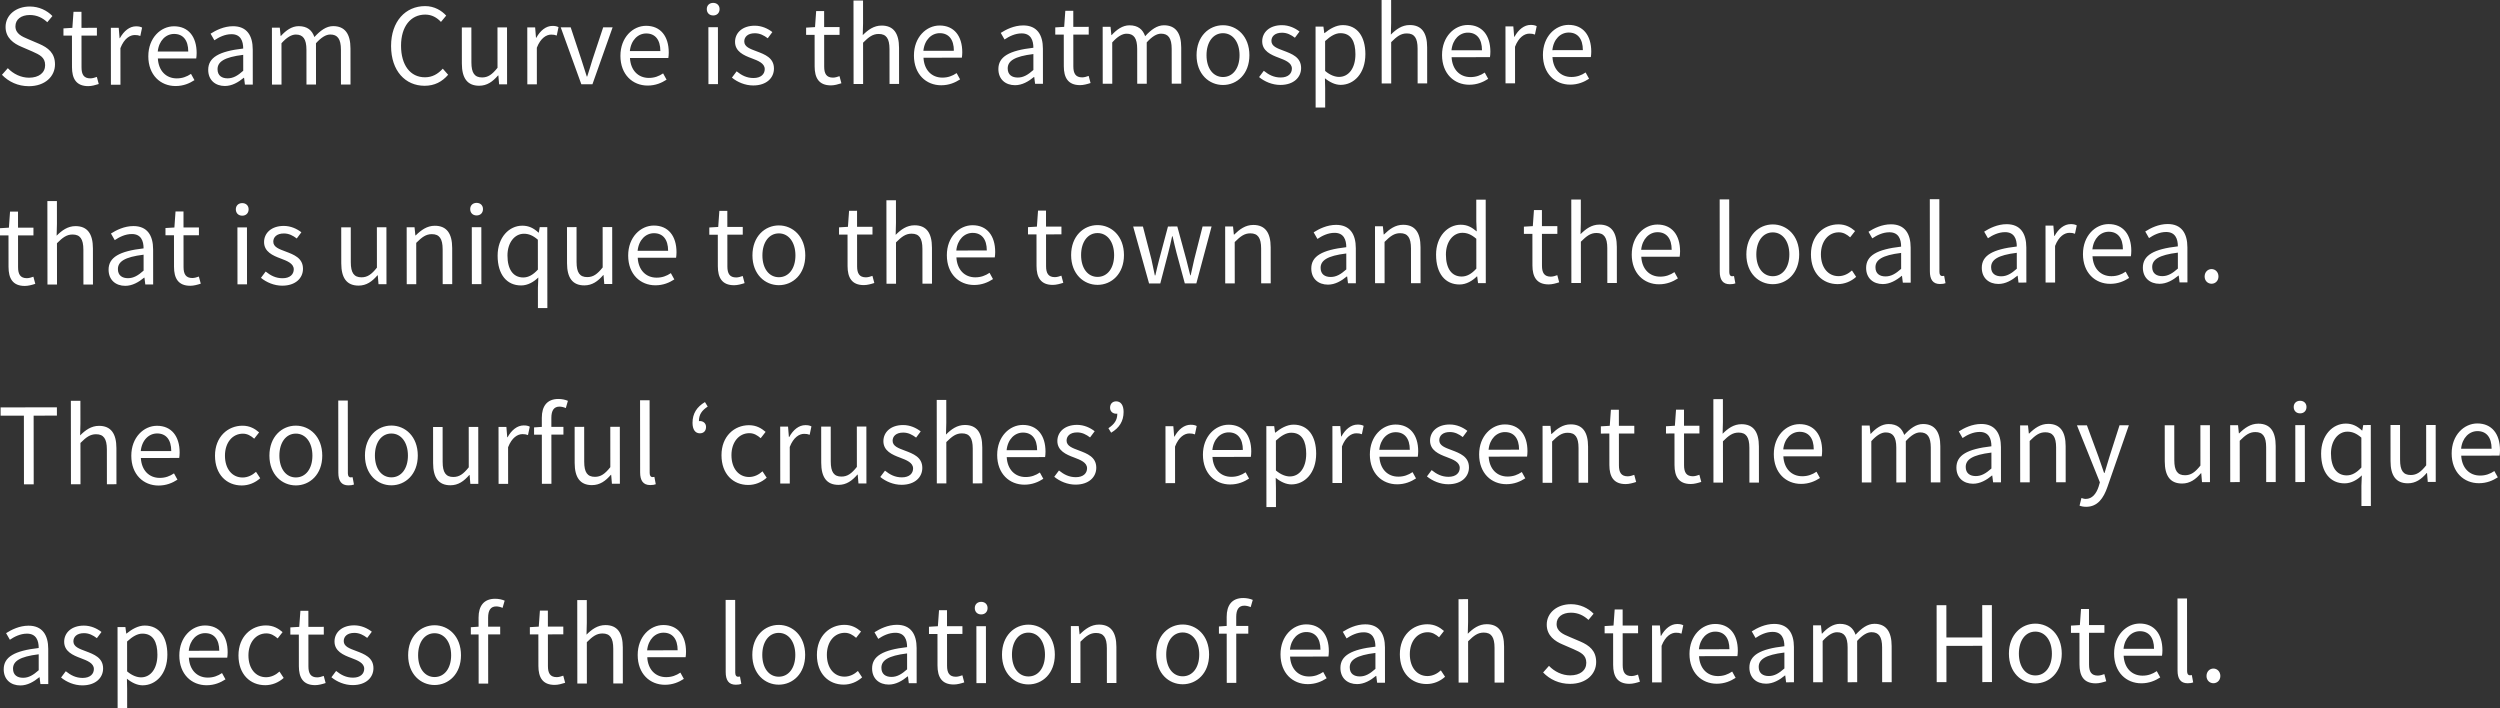 <?xml version="1.0" encoding="UTF-8"?>
<svg id="_ブランド" data-name="ブランド" xmlns="http://www.w3.org/2000/svg" width="500.636" height="141.777" viewBox="0 0 500.636 141.777">
  <rect x="0" y="0" width="500.636" height="141.777" fill="#333333" stroke="none"/>
  <path d="M9.037,13.037c0-1.575-1.114-2.078-2.563-2.727l-2.228-.963c-1.428-.607-3.129-1.698-3.132-3.944-.002-2.373,2.054-4.096,4.847-4.099,1.826-.002,3.444.773,4.537,1.906l-1.028,1.24c-.945-.881-2.079-1.447-3.507-1.445-1.743.002-2.876.885-2.875,2.271.002,1.491,1.346,2.056,2.544,2.559l2.205.942c1.785.775,3.173,1.824,3.175,4.112.003,2.436-2.011,4.369-5.224,4.373-2.184.002-4.054-.878-5.399-2.283l1.175-1.324c1.093,1.154,2.648,1.908,4.244,1.907,2.016-.002,3.231-1.011,3.229-2.523ZM14.409,7.131l.007,6.32c.002,2.268.823,3.799,3.259,3.797.692,0,1.447-.211,2.099-.422l-.38-1.427c-.377.147-.902.294-1.301.295-1.323.001-1.765-.796-1.766-2.203l-.007-6.362,3.086-.003v-1.554s-3.087.003-3.087.003l-.004-3.212h-1.596s-.228,3.214-.228,3.214l-1.784.106v1.449s1.701-.001,1.701-.001ZM24.121,16.969l-.007-7.328c.754-1.954,1.929-2.626,2.873-2.627.462,0,.735.041,1.112.188l.356-1.68c-.358-.188-.715-.251-1.219-.251-1.28.001-2.435.926-3.23,2.376h-.062l-.17-2.078h-1.575s.011,11.402.011,11.402l1.911-.002ZM29.701,11.273c-.003-3.695,2.492-6.007,5.138-6.01,2.897-.003,4.537,2.095,4.541,5.349,0,.42-.041.819-.083,1.092l-7.685.007c.128,2.436,1.621,3.988,3.783,3.986,1.113-.001,2.016-.338,2.854-.906l.694,1.259c-1.007.652-2.225,1.178-3.777,1.18-3.023.003-5.462-2.199-5.466-5.958ZM31.59,10.326l6.11-.006c-.003-2.289-1.054-3.526-2.839-3.524-1.616.001-3.043,1.305-3.271,3.53ZM48.703,9.721c-.002-1.47-.486-2.876-2.354-2.874-1.323.001-2.519.611-3.422,1.221l-.757-1.322c1.05-.673,2.665-1.494,4.492-1.496,2.771-.002,3.949,1.865,3.952,4.678l.007,7.013-1.575.002-.169-1.365h-.063c-1.091.904-2.37,1.64-3.777,1.642-1.91.002-3.34-1.172-3.342-3.23-.002-2.478,2.158-3.719,7.009-4.27ZM43.563,13.863c.002,1.302.883,1.826,2.018,1.825,1.112-.001,2.016-.527,3.126-1.515l-.003-3.191c-3.842.466-5.142,1.412-5.141,2.882ZM68.273,9.954l.007,6.971,1.911-.002-.007-7.223c-.003-2.918-1.118-4.471-3.47-4.469-1.386.001-2.581.905-3.755,2.188-.465-1.343-1.41-2.182-3.153-2.181-1.364.001-2.56.864-3.546,1.957h-.063l-.169-1.659h-1.574s.011,11.402.011,11.402l1.91-.002-.008-8.272c1.05-1.177,2.014-1.745,2.875-1.745,1.449-.001,2.122.9,2.124,3.042l.007,6.971,1.91-.002-.008-8.272c1.069-1.177,1.992-1.745,2.875-1.746,1.448-.001,2.121.901,2.123,3.042ZM85.021,17.18c1.994-.002,3.505-.801,4.721-2.209l-1.072-1.217c-.985,1.072-2.098,1.724-3.566,1.725-2.939.003-4.79-2.431-4.794-6.315-.004-3.842,1.926-6.238,4.844-6.241,1.322-.001,2.353.606,3.15,1.467l1.049-1.261c-.883-.986-2.354-1.909-4.223-1.907-3.904.004-6.82,3.03-6.815,8.006.006,4.997,2.885,7.955,6.707,7.951ZM95.961,17.169c1.575-.001,2.707-.822,3.777-2.062h.063l.147,1.785,1.596-.002-.011-11.401-1.91.002.008,8.083c-1.091,1.366-1.909,1.934-3.085,1.935-1.512.001-2.143-.901-2.145-3.021l-.007-6.992-1.91.002.007,7.223c.003,2.897,1.075,4.45,3.469,4.448ZM107.51,16.885l-.007-7.328c.754-1.953,1.929-2.626,2.874-2.627.462,0,.734.042,1.113.188l.355-1.68c-.357-.188-.715-.251-1.219-.25-1.281,0-2.435.926-3.23,2.375h-.063s-.17-2.078-.17-2.078h-1.574s.011,11.402.011,11.402l1.91-.002ZM118.639,16.874l4.042-11.405-1.89.002-2.157,6.49c-.335,1.113-.689,2.29-1.045,3.36h-.084c-.358-1.07-.718-2.246-1.075-3.358l-2.147-6.486-1.994.002,4.126,11.397,2.225-.002ZM124.242,11.178c-.003-3.695,2.492-6.007,5.138-6.01,2.897-.003,4.537,2.095,4.541,5.35,0,.42-.041.819-.083,1.092l-7.685.008c.128,2.436,1.621,3.987,3.783,3.985,1.113,0,2.016-.338,2.854-.906l.694,1.259c-1.007.652-2.225,1.178-3.777,1.18-3.023.003-5.462-2.199-5.466-5.958ZM126.131,10.231l6.11-.006c-.003-2.289-1.054-3.526-2.839-3.524-1.616.001-3.043,1.305-3.271,3.531ZM143.767,5.448h-1.91s.011,11.402.011,11.402h1.91s-.011-11.402-.011-11.402ZM142.819,3.097c.756,0,1.28-.505,1.279-1.282,0-.735-.525-1.238-1.281-1.238-.756,0-1.28.505-1.279,1.24,0,.777.525,1.28,1.281,1.279ZM150.896,15.624c-1.365.001-2.395-.543-3.382-1.34l-.944,1.261c1.093.902,2.648,1.572,4.265,1.57,2.688-.003,4.155-1.537,4.153-3.385-.002-2.163-1.829-2.833-3.488-3.46-1.281-.482-2.457-.879-2.458-1.971,0-.882.67-1.639,2.118-1.64,1.008,0,1.806.418,2.584,1.005l.923-1.24c-.884-.692-2.123-1.279-3.529-1.277-2.479.002-3.945,1.432-3.943,3.237.002,1.932,1.744,2.707,3.341,3.293,1.261.481,2.604.984,2.605,2.16,0,.987-.732,1.786-2.244,1.787ZM166.396,17.099c.692,0,1.447-.211,2.099-.422l-.38-1.428c-.377.147-.902.295-1.301.295-1.323.001-1.765-.796-1.766-2.203l-.007-6.362,3.086-.003v-1.554s-3.087.003-3.087.003l-.004-3.212h-1.596s-.228,3.214-.228,3.214l-1.784.106v1.449s1.701-.001,1.701-.001l.007,6.32c.002,2.268.823,3.799,3.259,3.797ZM172.842,16.819l-.008-8.272c1.153-1.156,1.95-1.745,3.126-1.746,1.512-.001,2.164.901,2.166,3.042l.007,6.971,1.91-.002-.007-7.223c-.003-2.918-1.097-4.471-3.49-4.469-1.554.001-2.729.864-3.777,1.915l.062-2.352-.005-4.577-1.911.002.017,16.713,1.911-.002ZM183.021,11.119c-.003-3.695,2.492-6.007,5.138-6.01,2.897-.003,4.537,2.095,4.541,5.35,0,.42-.041.819-.083,1.092l-7.685.008c.128,2.436,1.621,3.987,3.783,3.985,1.113,0,2.016-.338,2.854-.906l.694,1.259c-1.007.652-2.225,1.178-3.777,1.18-3.023.003-5.462-2.199-5.466-5.958ZM184.91,10.172l6.11-.006c-.003-2.289-1.054-3.526-2.839-3.524-1.616.001-3.043,1.305-3.271,3.531ZM206.938,9.562c-.002-1.47-.486-2.876-2.354-2.875-1.323.001-2.519.612-3.422,1.221l-.757-1.322c1.05-.673,2.665-1.494,4.492-1.495,2.771-.003,3.949,1.865,3.952,4.678l.007,7.013h-1.575s-.169-1.363-.169-1.363h-.063c-1.091.904-2.37,1.64-3.777,1.642-1.91.002-3.34-1.172-3.342-3.23-.002-2.478,2.158-3.718,7.009-4.269ZM201.798,13.704c.002,1.302.883,1.826,2.018,1.825,1.112,0,2.016-.527,3.126-1.515l-.003-3.191c-3.842.465-5.142,1.412-5.141,2.881ZM213.025,6.932l.007,6.32c.002,2.268.822,3.799,3.258,3.797.693,0,1.448-.211,2.099-.422l-.378-1.427c-.379.147-.903.295-1.303.295-1.322.001-1.765-.796-1.766-2.203l-.007-6.362,3.087-.003v-1.554s-3.088.003-3.088.003l-.004-3.212h-1.596s-.227,3.214-.227,3.214l-1.785.106v1.449s1.702-.001,1.702-.001ZM227.734,16.764l1.91-.002-.008-8.272c1.069-1.177,1.992-1.745,2.875-1.746,1.448-.001,2.121.901,2.123,3.042l.007,6.971,1.911-.002-.007-7.223c-.003-2.918-1.118-4.471-3.47-4.469-1.386.001-2.581.905-3.755,2.187-.465-1.343-1.41-2.182-3.153-2.18-1.364.001-2.56.863-3.546,1.956h-.063l-.169-1.658h-1.574s.011,11.402.011,11.402l1.91-.002-.008-8.272c1.05-1.177,2.014-1.745,2.875-1.746,1.449-.001,2.122.901,2.124,3.042l.007,6.971ZM239.615,11.062c-.003-3.8,2.493-6.007,5.285-6.01,2.793-.002,5.294,2.199,5.297,6,.004,3.779-2.491,5.966-5.284,5.968-2.792.003-5.294-2.178-5.298-5.958ZM241.61,11.06c.003,2.625,1.328,4.366,3.301,4.364,1.975-.002,3.316-1.746,3.313-4.37-.002-2.625-1.348-4.408-3.322-4.406-1.973.002-3.294,1.788-3.292,4.413ZM256.462,15.518c-1.365,0-2.395-.543-3.382-1.34l-.944,1.26c1.093.902,2.648,1.572,4.265,1.571,2.688-.003,4.155-1.537,4.153-3.385-.002-2.163-1.829-2.833-3.488-3.461-1.281-.481-2.457-.879-2.458-1.971,0-.882.67-1.638,2.118-1.64,1.008,0,1.806.418,2.584,1.005l.923-1.24c-.884-.692-2.123-1.279-3.529-1.277-2.479.002-3.945,1.432-3.943,3.237.002,1.932,1.744,2.707,3.341,3.293,1.261.482,2.604.984,2.605,2.16,0,.987-.732,1.785-2.244,1.787ZM263.461,21.536l-.016-16.209h1.575s.169,1.3.169,1.3h.062c1.028-.841,2.308-1.598,3.631-1.6,2.939-.003,4.538,2.305,4.541,5.812.004,3.905-2.324,6.154-4.948,6.157-1.029,0-2.122-.481-3.152-1.32l.045,1.995.004,3.863-1.911.002ZM265.359,8.223l.006,5.984c1.029.881,2.037,1.195,2.793,1.194,1.89-.002,3.273-1.704,3.271-4.539-.002-2.52-.844-4.219-3.007-4.217-.965,0-1.951.548-3.062,1.578ZM278.596,16.713l-.008-8.272c1.154-1.156,1.951-1.745,3.127-1.746,1.512-.002,2.163.9,2.165,3.042l.007,6.971,1.911-.002-.007-7.223c-.003-2.918-1.097-4.471-3.49-4.469-1.554.002-2.729.864-3.777,1.915l.061-2.352-.005-4.577-1.91.002.017,16.713,1.91-.002ZM288.775,11.013c-.003-3.695,2.493-6.007,5.139-6.01,2.897-.002,4.537,2.095,4.541,5.35,0,.42-.041.819-.083,1.092l-7.685.008c.128,2.436,1.62,3.988,3.783,3.985,1.112,0,2.016-.338,2.854-.906l.693,1.259c-1.007.652-2.223,1.178-3.777,1.18-3.023.003-5.462-2.199-5.466-5.958ZM290.666,10.066l6.109-.006c-.003-2.289-1.054-3.526-2.838-3.525-1.617.002-3.044,1.305-3.271,3.531ZM303.396,16.688l-.007-7.328c.754-1.954,1.929-2.626,2.874-2.627.462,0,.734.042,1.113.188l.355-1.68c-.357-.188-.715-.251-1.219-.25-1.281,0-2.435.926-3.23,2.375h-.063l-.17-2.078h-1.574s.011,11.402.011,11.402l1.91-.002ZM308.977,10.992c-.003-3.695,2.493-6.007,5.139-6.01,2.897-.003,4.537,2.095,4.541,5.35,0,.42-.041.819-.083,1.092l-7.685.008c.128,2.435,1.62,3.987,3.783,3.985,1.112-.001,2.016-.338,2.854-.906l.693,1.259c-1.007.652-2.223,1.178-3.777,1.18-3.023.003-5.462-2.199-5.466-5.958ZM310.867,10.046l6.109-.006c-.003-2.289-1.054-3.526-2.838-3.524-1.617.001-3.044,1.305-3.271,3.531ZM1.709,53.464c.002,2.268.822,3.799,3.258,3.797.693,0,1.449-.211,2.099-.422l-.378-1.427c-.379.147-.903.295-1.303.295-1.322.001-1.765-.796-1.766-2.203l-.007-6.362,3.087-.003v-1.554s-3.088.003-3.088.003l-.004-3.212h-1.596s-.227,3.214-.227,3.214l-1.785.107v1.449s1.702-.002,1.702-.002l.007,6.32ZM14.532,46.963c1.512-.001,2.163.9,2.165,3.042l.008,6.971,1.911-.002-.008-7.223c-.003-2.918-1.097-4.471-3.49-4.469-1.554.002-2.729.864-3.777,1.915l.061-2.352-.005-4.577-1.91.002.018,16.713,1.91-.002-.009-8.272c1.154-1.156,1.951-1.745,3.127-1.746ZM21.743,54.011c-.002-2.478,2.16-3.719,7.009-4.27,0-1.47-.485-2.876-2.354-2.874-1.322.001-2.519.611-3.421,1.221l-.757-1.322c1.048-.673,2.664-1.494,4.49-1.495,2.771-.003,3.949,1.864,3.952,4.678l.008,7.013-1.574.002-.17-1.365h-.062c-1.091.904-2.371,1.64-3.777,1.642-1.911.002-3.34-1.172-3.343-3.23ZM23.611,53.883c.002,1.302.885,1.826,2.018,1.825,1.113,0,2.016-.527,3.128-1.515l-.004-3.191c-3.841.466-5.143,1.412-5.142,2.882ZM36.746,42.343h-1.596s-.228,3.214-.228,3.214l-1.784.106v1.449s1.701-.001,1.701-.001l.007,6.32c.002,2.268.823,3.799,3.259,3.797.692,0,1.448-.211,2.099-.422l-.38-1.427c-.377.147-.902.294-1.301.295-1.323.001-1.765-.796-1.766-2.203l-.007-6.362,3.086-.003v-1.554s-3.087.003-3.087.003l-.004-3.212ZM47.556,56.945l1.911-.002-.012-11.401-1.911.002.012,11.401ZM48.505,40.672c-.756,0-1.281.505-1.28,1.24,0,.777.526,1.28,1.282,1.28.756,0,1.281-.505,1.28-1.282,0-.735-.526-1.238-1.282-1.237ZM56.582,55.718c-1.364.001-2.393-.543-3.381-1.34l-.943,1.261c1.093.902,2.646,1.572,4.264,1.57,2.688-.002,4.155-1.537,4.153-3.384-.002-2.163-1.83-2.833-3.488-3.461-1.282-.482-2.458-.879-2.459-1.971,0-.882.67-1.638,2.119-1.64,1.008-.001,1.806.418,2.583,1.005l.923-1.24c-.882-.692-2.122-1.278-3.529-1.277-2.477.002-3.945,1.432-3.943,3.237.002,1.932,1.746,2.707,3.342,3.293,1.261.481,2.604.984,2.605,2.16,0,.987-.733,1.786-2.245,1.787ZM68.341,52.746c.003,2.897,1.075,4.45,3.469,4.448,1.575-.001,2.707-.822,3.777-2.062h.063l.148,1.785,1.596-.002-.012-11.401-1.91.002.008,8.083c-1.091,1.366-1.909,1.934-3.085,1.935-1.512.001-2.143-.901-2.145-3.021l-.007-6.992-1.91.002.007,7.223ZM87.063,45.21c-1.554.002-2.729.864-3.819,1.936h-.063l-.169-1.637h-1.574s.012,11.402.012,11.402l1.91-.002-.009-8.272c1.154-1.156,1.951-1.745,3.127-1.746,1.512-.002,2.163.9,2.165,3.042l.008,6.971,1.911-.002-.008-7.223c-.003-2.918-1.097-4.471-3.49-4.469ZM95.439,40.625c-.756,0-1.28.505-1.279,1.24,0,.777.525,1.28,1.281,1.279.756,0,1.28-.505,1.279-1.282,0-.735-.525-1.238-1.281-1.237ZM94.49,56.898l1.91-.002-.012-11.401-1.91.002.012,11.401ZM104.577,45.193c1.322,0,2.269.481,3.256,1.383h.063s.188-1.092.188-1.092h1.512s.016,16.208.016,16.208l-1.889.002-.004-4.052.082-2.079c-.923.904-2.119,1.598-3.441,1.599-2.855.003-4.705-2.158-4.709-5.958-.004-3.695,2.323-6.007,4.927-6.01ZM101.623,51.18c.002,2.75,1.139,4.387,3.154,4.385,1.049,0,1.973-.527,2.938-1.578l-.007-5.984c-.988-.86-1.849-1.195-2.794-1.194-1.848.001-3.295,1.767-3.292,4.37ZM120.799,55.087h.062l.149,1.784h1.596s-.012-11.402-.012-11.402l-1.911.002.008,8.083c-1.091,1.366-1.908,1.934-3.084,1.935-1.512.002-2.143-.9-2.145-3.021l-.007-6.992-1.911.002.007,7.223c.003,2.897,1.076,4.45,3.47,4.448,1.574-.002,2.708-.822,3.777-2.062ZM131.26,57.134c-3.023.003-5.461-2.199-5.465-5.957-.004-3.695,2.492-6.008,5.138-6.01,2.897-.003,4.538,2.095,4.541,5.35,0,.42-.041.819-.083,1.092l-7.685.008c.129,2.435,1.62,3.987,3.783,3.985,1.112,0,2.016-.338,2.854-.906l.694,1.259c-1.008.652-2.224,1.178-3.778,1.179ZM127.685,50.23l6.109-.006c-.003-2.289-1.054-3.526-2.838-3.524-1.617.001-3.044,1.305-3.271,3.531ZM147.01,57.118c.693,0,1.449-.211,2.099-.422l-.378-1.428c-.379.147-.903.295-1.303.295-1.322.001-1.765-.796-1.766-2.203l-.007-6.362,3.087-.003v-1.554s-3.088.003-3.088.003l-.004-3.212h-1.596s-.227,3.214-.227,3.214l-1.785.107v1.449s1.702-.001,1.702-.001l.007,6.32c.002,2.268.822,3.799,3.258,3.797ZM155.964,45.142c2.793-.003,5.294,2.199,5.298,6,.004,3.779-2.492,5.965-5.285,5.968-2.792.002-5.293-2.179-5.297-5.958-.004-3.8,2.492-6.007,5.284-6.01ZM152.675,51.149c.002,2.625,1.327,4.366,3.3,4.364,1.975-.002,3.316-1.746,3.314-4.371-.003-2.625-1.349-4.408-3.323-4.406-1.973.002-3.294,1.788-3.291,4.412ZM168.021,46.977l1.701-.002.007,6.32c.002,2.268.822,3.8,3.258,3.797.693,0,1.449-.211,2.099-.422l-.378-1.427c-.379.147-.903.295-1.303.295-1.322,0-1.765-.796-1.766-2.203l-.007-6.362,3.087-.003v-1.554s-3.088.003-3.088.003l-.004-3.212-1.596.002-.227,3.212-1.785.107v1.449ZM186.628,49.583c-.003-2.918-1.097-4.471-3.49-4.468-1.554.001-2.729.863-3.777,1.914l.061-2.352-.005-4.577-1.91.002.018,16.713,1.91-.002-.009-8.272c1.154-1.156,1.951-1.745,3.127-1.746,1.512-.001,2.163.9,2.165,3.042l.008,6.971,1.911-.002-.008-7.223ZM199.292,50.452c0,.42-.041.819-.083,1.092l-7.685.007c.129,2.436,1.62,3.988,3.783,3.986,1.112-.001,2.016-.338,2.854-.906l.694,1.259c-1.008.652-2.224,1.178-3.778,1.18-3.023.003-5.461-2.199-5.465-5.958-.004-3.695,2.492-6.007,5.138-6.01,2.897-.003,4.538,2.095,4.541,5.349ZM197.612,50.16c-.003-2.289-1.054-3.526-2.838-3.524-1.617.001-3.044,1.305-3.271,3.53l6.109-.006ZM207.646,45.383l-1.785.107v1.449s1.702-.002,1.702-.002l.007,6.32c.002,2.268.822,3.8,3.258,3.797.693,0,1.449-.211,2.099-.422l-.378-1.427c-.379.147-.903.295-1.303.295-1.322,0-1.765-.796-1.766-2.203l-.007-6.362,3.087-.003v-1.554s-3.088.003-3.088.003l-.004-3.212-1.596.002-.227,3.212ZM225.08,51.077c.004,3.779-2.492,5.965-5.285,5.968-2.792.003-5.293-2.178-5.297-5.958-.004-3.8,2.492-6.007,5.284-6.01,2.793-.003,5.294,2.199,5.298,6ZM223.107,51.079c-.003-2.625-1.349-4.408-3.323-4.406-1.973.002-3.294,1.788-3.291,4.413.002,2.625,1.327,4.366,3.3,4.364,1.975-.002,3.316-1.746,3.314-4.371ZM233.942,50.648c.292-1.092.522-2.163.773-3.318h.104c.274,1.155.485,2.204.78,3.275l1.665,6.15,2.311-.002,3.053-11.404-1.805.002-1.673,6.594c-.251,1.092-.461,2.121-.712,3.192h-.084c-.273-1.07-.526-2.099-.8-3.19l-1.792-6.591-1.869.002-1.757,6.595c-.292,1.071-.522,2.121-.773,3.192h-.104c-.212-1.07-.443-2.099-.675-3.19l-1.708-6.591-1.953.002,3.183,11.398,2.247-.002,1.589-6.111ZM254.457,49.515c-.003-2.918-1.097-4.471-3.49-4.469-1.554.001-2.729.864-3.819,1.936h-.062l-.169-1.638-1.575.002.012,11.401,1.911-.002-.009-8.272c1.153-1.156,1.95-1.745,3.126-1.746,1.512-.001,2.164.901,2.166,3.042l.008,6.971,1.91-.002-.008-7.223ZM269.599,49.5c0-1.47-.486-2.876-2.354-2.875-1.323.001-2.519.612-3.422,1.222l-.757-1.322c1.05-.673,2.665-1.493,4.492-1.495,2.771-.003,3.949,1.865,3.952,4.678l.008,7.013h-1.575s-.17-1.363-.17-1.363h-.063c-1.091.904-2.37,1.64-3.777,1.642-1.91.002-3.339-1.172-3.342-3.23-.002-2.478,2.159-3.718,7.009-4.269ZM264.459,53.641c.002,1.302.883,1.826,2.018,1.825,1.112,0,2.016-.527,3.127-1.515l-.004-3.191c-3.842.466-5.142,1.412-5.141,2.881ZM277.271,56.714l-.009-8.272c1.154-1.156,1.951-1.745,3.127-1.746,1.512-.001,2.163.901,2.165,3.042l.008,6.971,1.911-.002-.008-7.223c-.003-2.918-1.097-4.471-3.49-4.469-1.554.001-2.729.864-3.819,1.936h-.063l-.169-1.637h-1.574s.012,11.402.012,11.402l1.91-.002ZM287.578,51.014c-.004-3.695,2.323-6.007,4.927-6.01,1.344,0,2.206.502,3.215,1.341l-.086-1.974-.005-4.388,1.889-.002.018,16.713h-1.553s-.17-1.342-.17-1.342h-.063c-.902.883-2.098,1.619-3.462,1.62-2.855.003-4.705-2.158-4.709-5.958ZM289.551,50.991c.002,2.75,1.139,4.387,3.154,4.385,1.049,0,1.973-.527,2.938-1.578l-.007-5.984c-.988-.86-1.849-1.195-2.794-1.194-1.848.002-3.295,1.767-3.292,4.371ZM312.235,56.532l-.38-1.427c-.377.147-.902.295-1.301.295-1.323.001-1.765-.796-1.766-2.203l-.007-6.362,3.086-.003v-1.554s-3.087.003-3.087.003l-.004-3.212h-1.596s-.228,3.214-.228,3.214l-1.784.106v1.449s1.701-.001,1.701-.001l.007,6.32c.002,2.268.823,3.799,3.259,3.797.692,0,1.448-.211,2.099-.422ZM321.867,49.699l.008,6.971,1.91-.002-.008-7.223c-.003-2.918-1.097-4.471-3.49-4.469-1.554.001-2.729.864-3.777,1.915l.062-2.352-.005-4.577-1.911.002.018,16.713,1.911-.002-.009-8.272c1.153-1.156,1.95-1.745,3.126-1.746,1.512-.001,2.164.901,2.166,3.042ZM326.764,50.975c-.004-3.695,2.491-6.007,5.137-6.01,2.897-.003,4.538,2.095,4.541,5.35,0,.42-.041.819-.083,1.092l-7.685.008c.129,2.436,1.621,3.988,3.783,3.985,1.113,0,2.016-.338,2.854-.906l.695,1.259c-1.008.652-2.226,1.178-3.778,1.18-3.023.003-5.461-2.199-5.465-5.958ZM328.651,50.028l6.11-.006c-.003-2.289-1.054-3.526-2.839-3.524-1.616.002-3.043,1.305-3.271,3.531ZM346.403,56.918c.524,0,.84-.064,1.112-.169l-.274-1.469c-.21.042-.294.042-.399.042-.293,0-.545-.23-.546-.818l-.015-14.571-1.911.002.015,14.445c.002,1.617.591,2.54,2.019,2.539ZM349.715,50.952c-.004-3.8,2.492-6.007,5.284-6.01,2.793-.003,5.294,2.199,5.298,6,.004,3.779-2.492,5.965-5.285,5.968-2.792.003-5.293-2.178-5.297-5.958ZM351.71,50.95c.002,2.625,1.327,4.366,3.3,4.364,1.975-.002,3.316-1.746,3.314-4.371-.003-2.625-1.349-4.408-3.323-4.406-1.973.002-3.294,1.788-3.291,4.413ZM368.011,56.896c1.364-.001,2.666-.527,3.693-1.453l-.841-1.28c-.713.652-1.637,1.136-2.687,1.137-2.1.002-3.529-1.739-3.531-4.364-.003-2.625,1.507-4.411,3.586-4.413.902,0,1.597.418,2.269,1.005l.985-1.261c-.819-.713-1.85-1.342-3.34-1.34-2.919.003-5.499,2.21-5.495,6.01.004,3.779,2.337,5.96,5.36,5.958ZM380.708,49.388c0-1.47-.486-2.876-2.354-2.874-1.323,0-2.519.611-3.422,1.221l-.757-1.322c1.05-.673,2.665-1.493,4.492-1.495,2.771-.003,3.949,1.865,3.952,4.678l.008,7.013h-1.575s-.17-1.363-.17-1.363h-.063c-1.091.904-2.37,1.64-3.777,1.641-1.91.002-3.339-1.172-3.342-3.23-.002-2.478,2.159-3.718,7.009-4.269ZM375.568,53.529c.002,1.302.883,1.826,2.018,1.825,1.112,0,2.016-.527,3.127-1.515l-.004-3.191c-3.842.466-5.142,1.412-5.141,2.881ZM388.486,56.875c.525,0,.84-.064,1.113-.169l-.275-1.47c-.21.042-.294.042-.398.042-.295,0-.547-.23-.548-.818l-.015-14.571-1.91.002.015,14.445c.002,1.617.591,2.54,2.019,2.539ZM403.87,49.364c0-1.47-.486-2.876-2.354-2.874-1.323.001-2.519.611-3.422,1.221l-.757-1.322c1.05-.673,2.665-1.494,4.492-1.496,2.771-.002,3.949,1.865,3.952,4.678l.008,7.013-1.575.002-.17-1.365h-.063c-1.091.904-2.37,1.64-3.777,1.642-1.91.002-3.339-1.172-3.342-3.23-.002-2.478,2.159-3.719,7.009-4.27ZM398.73,53.506c.002,1.302.883,1.826,2.018,1.825,1.112-.001,2.016-.527,3.127-1.515l-.004-3.191c-3.842.466-5.142,1.412-5.141,2.882ZM415.878,45.132c-.356-.189-.715-.251-1.219-.251-1.281.001-2.435.926-3.23,2.376h-.063l-.17-2.079h-1.574s.012,11.402.012,11.402l1.91-.002-.008-7.328c.754-1.953,1.929-2.626,2.874-2.627.462,0,.734.041,1.113.188l.355-1.68ZM417.123,50.884c-.004-3.695,2.492-6.007,5.138-6.01,2.897-.003,4.538,2.095,4.541,5.35,0,.42-.041.819-.083,1.092l-7.685.008c.129,2.436,1.62,3.988,3.783,3.985,1.112,0,2.016-.338,2.854-.906l.694,1.259c-1.008.652-2.224,1.178-3.778,1.18-3.023.003-5.461-2.199-5.465-5.958ZM419.013,49.937l6.109-.006c-.003-2.289-1.054-3.526-2.838-3.524-1.617.002-3.044,1.305-3.271,3.531ZM436.125,49.332c0-1.47-.485-2.876-2.354-2.874-1.322,0-2.519.611-3.421,1.221l-.757-1.322c1.048-.673,2.664-1.493,4.49-1.495,2.771-.003,3.949,1.865,3.952,4.678l.008,7.013h-1.574s-.17-1.363-.17-1.363h-.062c-1.091.904-2.371,1.641-3.777,1.642-1.911.002-3.34-1.172-3.343-3.23-.002-2.478,2.16-3.718,7.009-4.269ZM430.984,53.473c.002,1.302.885,1.826,2.018,1.825,1.113,0,2.016-.527,3.128-1.515l-.004-3.191c-3.841.466-5.143,1.412-5.142,2.881ZM442.875,56.821c.756,0,1.384-.589,1.383-1.45,0-.882-.63-1.49-1.386-1.489s-1.387.61-1.386,1.492c0,.861.633,1.448,1.389,1.447ZM.12,81.582l.002,1.659,4.662-.004.014,13.752,1.952-.002-.014-13.752,4.661-.005-.002-1.659-11.275.011ZM19.821,85.278c-1.554.001-2.729.863-3.777,1.915l.06-2.352-.005-4.577-1.91.002.018,16.713,1.91-.002-.009-8.272c1.154-1.156,1.951-1.745,3.127-1.746,1.512-.001,2.163.901,2.166,3.042l.007,6.971,1.911-.002-.008-7.223c-.003-2.918-1.096-4.471-3.489-4.469ZM35.892,91.708l-7.685.008c.129,2.435,1.62,3.987,3.783,3.985,1.112,0,2.016-.338,2.854-.906l.694,1.259c-1.008.652-2.224,1.178-3.778,1.179-3.023.003-5.461-2.199-5.465-5.957-.004-3.695,2.493-6.008,5.139-6.01,2.897-.003,4.537,2.095,4.54,5.35,0,.42-.041.819-.083,1.092ZM34.295,90.324c-.003-2.289-1.054-3.526-2.838-3.524-1.617.001-3.043,1.305-3.271,3.531l6.109-.006ZM48.635,86.845c.902,0,1.597.418,2.269,1.005l.985-1.261c-.819-.713-1.849-1.342-3.339-1.34-2.919.003-5.5,2.21-5.496,6.01.004,3.779,2.337,5.96,5.36,5.958,1.364-.001,2.666-.527,3.693-1.453l-.841-1.28c-.713.652-1.637,1.135-2.687,1.137-2.1.002-3.528-1.739-3.531-4.364s1.507-4.411,3.586-4.413ZM59.237,85.239c2.793-.003,5.293,2.199,5.297,6,.004,3.779-2.492,5.965-5.285,5.968-2.792.002-5.293-2.178-5.297-5.958-.004-3.8,2.493-6.008,5.285-6.01ZM59.238,86.834c-1.973.002-3.294,1.788-3.291,4.412s1.327,4.366,3.3,4.364c1.975-.002,3.317-1.746,3.314-4.371s-1.349-4.408-3.323-4.406ZM69.662,94.781l-.015-14.571-1.91.002.015,14.445c.002,1.617.591,2.54,2.019,2.539.525,0,.84-.064,1.113-.169l-.275-1.47c-.21.042-.294.042-.398.042-.295,0-.547-.23-.548-.818ZM78.38,97.187c-2.793.003-5.293-2.178-5.297-5.958-.004-3.8,2.492-6.007,5.285-6.01,2.792-.002,5.293,2.199,5.297,6,.004,3.779-2.493,5.966-5.285,5.968ZM81.69,91.221c-.003-2.625-1.349-4.408-3.321-4.406-1.975.002-3.295,1.788-3.292,4.413s1.326,4.366,3.301,4.364c1.973-.002,3.315-1.746,3.312-4.371ZM95.775,85.496l-1.911.002.008,8.083c-1.09,1.366-1.908,1.934-3.084,1.935-1.512.001-2.143-.901-2.145-3.021l-.007-6.992-1.911.002.007,7.223c.003,2.897,1.076,4.45,3.47,4.448,1.574-.001,2.708-.822,3.777-2.062h.062l.149,1.785,1.596-.002-.012-11.401ZM101.638,87.568h-.062s-.17-2.078-.17-2.078h-1.575s.012,11.402.012,11.402l1.911-.002-.008-7.328c.754-1.953,1.929-2.626,2.873-2.627.462,0,.735.042,1.113.188l.355-1.68c-.357-.188-.714-.251-1.218-.25-1.28,0-2.435.926-3.231,2.375ZM108.501,83.656l.002,1.827-1.555.106.002,1.449h1.555s.01,9.846.01,9.846l1.91-.002-.01-9.847,2.414-.002-.002-1.554-2.414.002-.002-1.806c0-1.47.523-2.247,1.615-2.248.398,0,.86.104,1.28.292l.419-1.449c-.525-.23-1.219-.377-1.912-.376-2.268.002-3.314,1.452-3.312,3.762ZM118.552,97.147c1.574-.002,2.708-.822,3.777-2.062h.062l.149,1.784h1.596s-.012-11.402-.012-11.402l-1.911.002.008,8.083c-1.09,1.366-1.908,1.934-3.084,1.935-1.512.002-2.143-.9-2.145-3.021l-.007-6.992-1.911.002.007,7.223c.003,2.897,1.076,4.45,3.47,4.448ZM130.646,95.539c-.293,0-.545-.23-.546-.818l-.015-14.571-1.911.002.015,14.445c.002,1.617.591,2.54,2.019,2.539.524,0,.84-.064,1.112-.169l-.274-1.469c-.21.042-.294.042-.399.042ZM141.721,81.418l-.547-.902c-1.616.946-2.496,2.291-2.494,4.16.002,1.344.547,2.099,1.471,2.098.735,0,1.239-.463,1.238-1.282,0-.756-.589-1.175-1.24-1.175-.062,0-.125,0-.188.021-.002-1.323.586-2.143,1.761-2.92ZM152.694,94.383c-.713.652-1.637,1.136-2.687,1.137-2.1.002-3.528-1.739-3.531-4.364s1.507-4.411,3.586-4.413c.902,0,1.597.418,2.269,1.005l.985-1.261c-.819-.713-1.849-1.342-3.339-1.34-2.919.003-5.5,2.21-5.496,6.01.004,3.779,2.337,5.96,5.36,5.958,1.364-.001,2.666-.527,3.693-1.452l-.841-1.28ZM158.043,87.512h-.063l-.17-2.078h-1.574s.012,11.402.012,11.402l1.91-.002-.008-7.328c.754-1.953,1.929-2.626,2.874-2.627.462,0,.734.042,1.114.188l.354-1.68c-.356-.188-.714-.251-1.218-.25-1.281,0-2.435.926-3.231,2.375ZM171.585,85.419l.008,8.083c-1.09,1.366-1.909,1.934-3.085,1.935-1.512.001-2.143-.901-2.145-3.021l-.007-6.992-1.91.002.007,7.223c.003,2.897,1.075,4.45,3.469,4.448,1.575-.001,2.707-.822,3.777-2.062h.063l.148,1.785h1.596s-.012-11.402-.012-11.402h-1.91ZM181.208,90.239c-1.281-.482-2.457-.879-2.458-1.971,0-.882.67-1.639,2.118-1.64,1.008,0,1.807.418,2.584,1.005l.923-1.24c-.884-.692-2.122-1.279-3.528-1.277-2.479.002-3.946,1.432-3.944,3.238.002,1.932,1.745,2.707,3.341,3.293,1.261.481,2.604.984,2.606,2.16,0,.987-.733,1.786-2.245,1.787-1.365.001-2.395-.543-3.382-1.34l-.944,1.261c1.093.902,2.648,1.572,4.265,1.57,2.688-.003,4.155-1.537,4.153-3.385-.002-2.163-1.828-2.833-3.488-3.46ZM196.704,89.573c-.003-2.918-1.096-4.471-3.489-4.469-1.554.001-2.729.864-3.777,1.915l.061-2.352-.005-4.577-1.911.002.018,16.713,1.911-.002-.009-8.272c1.153-1.156,1.95-1.745,3.126-1.746,1.512-.001,2.164.901,2.167,3.042l.007,6.971,1.91-.002-.008-7.223ZM199.69,91.103c-.004-3.695,2.492-6.008,5.138-6.01,2.897-.003,4.537,2.095,4.54,5.35,0,.42-.041.819-.083,1.092l-7.685.008c.129,2.435,1.621,3.987,3.783,3.985,1.113,0,2.016-.338,2.854-.906l.695,1.259c-1.008.652-2.226,1.178-3.778,1.179-3.023.003-5.461-2.199-5.465-5.957ZM201.578,90.156l6.11-.006c-.003-2.289-1.054-3.526-2.839-3.524-1.616.001-3.042,1.305-3.271,3.531ZM215.707,86.593c1.008,0,1.807.418,2.583,1.005l.923-1.24c-.882-.692-2.121-1.278-3.528-1.277-2.477.002-3.946,1.432-3.944,3.237.002,1.932,1.746,2.707,3.342,3.293,1.261.481,2.604.984,2.606,2.16,0,.987-.734,1.785-2.246,1.787-1.364.001-2.393-.543-3.381-1.34l-.943,1.261c1.093.902,2.646,1.572,4.264,1.57,2.688-.002,4.155-1.537,4.153-3.384-.002-2.163-1.829-2.833-3.488-3.461-1.282-.481-2.458-.879-2.459-1.971,0-.882.67-1.638,2.119-1.64ZM223.514,80.371c-.714,0-1.218.484-1.217,1.282,0,.777.589,1.196,1.219,1.196.084,0,.168,0,.23-.021.002,1.323-.605,2.121-1.781,2.92l.547.902c1.616-.947,2.496-2.292,2.494-4.16,0-1.344-.547-2.12-1.492-2.119ZM238.177,86.801c.462,0,.735.042,1.113.188l.355-1.68c-.357-.188-.714-.251-1.218-.25-1.28,0-2.435.926-3.231,2.376h-.062l-.17-2.079h-1.575s.012,11.402.012,11.402l1.911-.002-.008-7.328c.754-1.953,1.929-2.626,2.873-2.627ZM246.356,97.019c-3.023.003-5.461-2.199-5.465-5.958-.004-3.695,2.492-6.007,5.138-6.01,2.897-.003,4.537,2.095,4.54,5.35,0,.42-.041.819-.083,1.092l-7.685.008c.129,2.436,1.621,3.988,3.783,3.985,1.113,0,2.016-.338,2.854-.906l.695,1.259c-1.008.652-2.226,1.178-3.778,1.18ZM242.779,90.114l6.11-.006c-.003-2.289-1.054-3.526-2.839-3.524-1.616.001-3.042,1.305-3.271,3.531ZM255.514,97.681l.004,3.863-1.911.002-.017-16.209,1.575-.002.169,1.302h.062c1.028-.841,2.309-1.598,3.632-1.6,2.939-.003,4.537,2.305,4.541,5.812.004,3.905-2.325,6.154-4.949,6.157-1.029,0-2.122-.48-3.151-1.319l.045,1.995ZM255.504,88.233l.006,5.984c1.029.881,2.037,1.195,2.793,1.194,1.89-.002,3.274-1.704,3.271-4.539-.003-2.52-.845-4.219-3.008-4.217-.965,0-1.951.548-3.062,1.578ZM268.733,89.395c.754-1.953,1.929-2.626,2.874-2.627.462,0,.734.041,1.114.188l.354-1.68c-.356-.189-.714-.251-1.218-.251-1.281.001-2.435.926-3.231,2.376h-.063l-.17-2.079h-1.574s.012,11.402.012,11.402l1.91-.002-.008-7.328ZM283.564,95.805c-1.008.652-2.224,1.178-3.778,1.18-3.023.003-5.461-2.199-5.465-5.958-.004-3.695,2.493-6.007,5.139-6.01,2.897-.003,4.537,2.095,4.54,5.35,0,.42-.041.819-.083,1.092l-7.685.008c.129,2.436,1.62,3.988,3.783,3.985,1.112,0,2.016-.338,2.854-.906l.694,1.259ZM276.211,90.081l6.109-.006c-.003-2.289-1.054-3.526-2.838-3.525-1.617.002-3.043,1.305-3.271,3.531ZM294.167,93.59c-.002-2.163-1.828-2.833-3.488-3.461-1.281-.481-2.457-.879-2.458-1.971,0-.882.67-1.638,2.118-1.64,1.008,0,1.807.418,2.584,1.005l.923-1.24c-.884-.692-2.122-1.279-3.528-1.277-2.479.002-3.946,1.432-3.944,3.237.002,1.932,1.745,2.707,3.341,3.293,1.261.482,2.604.984,2.606,2.16,0,.987-.733,1.785-2.245,1.787-1.365,0-2.395-.544-3.382-1.34l-.944,1.26c1.093.902,2.648,1.572,4.265,1.571,2.688-.003,4.155-1.537,4.153-3.385ZM305.882,90.345c0,.42-.041.819-.083,1.092l-7.685.008c.129,2.436,1.621,3.988,3.783,3.985,1.113,0,2.016-.338,2.854-.906l.695,1.259c-1.008.652-2.226,1.178-3.778,1.18-3.023.003-5.461-2.199-5.465-5.958-.004-3.695,2.492-6.007,5.138-6.01,2.897-.003,4.537,2.095,4.54,5.35ZM304.202,90.052c-.003-2.289-1.054-3.526-2.839-3.524-1.616.002-3.042,1.305-3.271,3.531l6.11-.006ZM310.816,88.408c1.153-1.156,1.95-1.745,3.126-1.746,1.512-.001,2.164.901,2.167,3.042l.007,6.971,1.91-.002-.008-7.223c-.003-2.918-1.096-4.471-3.489-4.469-1.554.001-2.729.864-3.819,1.936h-.062l-.17-1.637h-1.575s.012,11.402.012,11.402l1.911-.002-.009-8.272ZM322.287,93.142c.002,2.268.823,3.8,3.259,3.797.692,0,1.448-.211,2.1-.422l-.381-1.427c-.377.147-.902.295-1.301.295-1.323,0-1.764-.796-1.766-2.203l-.006-6.362,3.086-.003-.002-1.554-3.086.003-.003-3.212-1.596.002-.229,3.212-1.784.107.002,1.449,1.7-.002.006,6.32ZM335.404,85.255l-1.784.107.002,1.449,1.7-.002.006,6.32c.002,2.268.823,3.8,3.259,3.797.692,0,1.448-.211,2.1-.422l-.381-1.427c-.377.147-.902.295-1.301.295-1.323.001-1.764-.796-1.766-2.203l-.006-6.362,3.086-.003-.002-1.554-3.086.003-.003-3.212-1.596.002-.229,3.212ZM352.235,96.639l-.008-7.223c-.003-2.918-1.096-4.471-3.489-4.469-1.554.001-2.729.863-3.777,1.915l.061-2.352-.005-4.577-1.911.002.018,16.713,1.911-.002-.009-8.272c1.153-1.156,1.95-1.745,3.126-1.746,1.512-.001,2.164.901,2.167,3.042l.007,6.971,1.91-.002ZM364.457,95.724c-1.008.652-2.226,1.178-3.778,1.18-3.023.003-5.461-2.199-5.465-5.958-.004-3.695,2.492-6.007,5.138-6.01,2.897-.003,4.537,2.095,4.54,5.35,0,.42-.041.819-.083,1.092l-7.685.008c.129,2.435,1.621,3.987,3.783,3.985,1.113-.001,2.016-.338,2.854-.906l.695,1.259ZM357.102,90l6.11-.006c-.003-2.289-1.054-3.526-2.839-3.524-1.616.001-3.042,1.305-3.271,3.531ZM388.558,89.38c-.003-2.918-1.117-4.471-3.469-4.469-1.386.001-2.581.905-3.756,2.188-.464-1.343-1.409-2.182-3.152-2.181-1.364.001-2.56.863-3.546,1.956h-.063s-.17-1.658-.17-1.658h-1.574s.012,11.402.012,11.402l1.91-.002-.009-8.272c1.05-1.177,2.014-1.745,2.875-1.746,1.449-.001,2.122.901,2.125,3.042l.007,6.971,1.91-.002-.009-8.272c1.069-1.177,1.992-1.745,2.875-1.746,1.448-.001,2.121.901,2.124,3.042l.007,6.971,1.911-.002-.008-7.223ZM400.696,89.578l.008,7.013h-1.574s-.17-1.363-.17-1.363h-.062c-1.091.904-2.371,1.64-3.777,1.642-1.911.002-3.34-1.172-3.342-3.23-.003-2.478,2.159-3.718,7.008-4.269,0-1.47-.485-2.876-2.354-2.874-1.322,0-2.519.611-3.42,1.221l-.758-1.322c1.048-.673,2.665-1.493,4.491-1.495,2.771-.003,3.949,1.865,3.951,4.678ZM398.791,93.821l-.003-3.191c-3.842.466-5.144,1.412-5.143,2.881.002,1.302.885,1.826,2.018,1.825,1.113,0,2.016-.527,3.128-1.515ZM410.164,84.886c-1.554.002-2.729.864-3.819,1.936h-.062l-.17-1.637h-1.575s.012,11.402.012,11.402l1.911-.002-.009-8.272c1.153-1.156,1.95-1.745,3.126-1.746,1.512-.002,2.164.9,2.167,3.042l.007,6.971,1.91-.002-.008-7.223c-.003-2.918-1.096-4.471-3.489-4.469ZM424.444,85.166l-2.031,6.343c-.312,1.008-.647,2.163-.962,3.192h-.104c-.358-1.028-.759-2.204-1.096-3.19l-2.337-6.339-1.995.002,4.59,11.417-.251.861c-.462,1.407-1.279,2.458-2.581,2.459-.294,0-.63-.104-.86-.188l-.378,1.533c.358.147.8.23,1.345.23,2.268-.002,3.463-1.725,4.238-3.973l4.291-12.35-1.868.002ZM442.546,85.147l-1.91.002.008,8.083c-1.09,1.366-1.909,1.934-3.085,1.935-1.512.001-2.143-.901-2.145-3.021l-.007-6.992-1.91.002.007,7.223c.003,2.897,1.075,4.45,3.469,4.448,1.575-.001,2.707-.821,3.777-2.062h.063l.148,1.785h1.596s-.012-11.402-.012-11.402ZM452.228,84.844c-1.554.001-2.729.863-3.819,1.936h-.063l-.17-1.638h-1.574s.012,11.402.012,11.402l1.91-.002-.009-8.272c1.154-1.156,1.951-1.745,3.127-1.746,1.512-.001,2.163.901,2.166,3.042l.007,6.971,1.911-.002-.008-7.223c-.003-2.918-1.096-4.471-3.489-4.469ZM460.603,80.258c-.756,0-1.28.505-1.279,1.24,0,.777.526,1.28,1.282,1.28.756,0,1.279-.505,1.278-1.282,0-.735-.525-1.238-1.281-1.237ZM459.642,85.13l.012,11.401,1.91-.002-.012-11.401-1.91.002ZM474.759,85.115l.017,16.209-1.889.002-.005-4.052.082-2.079c-.923.904-2.119,1.598-3.441,1.599-2.855.003-4.705-2.158-4.709-5.958-.004-3.695,2.324-6.007,4.928-6.01,1.322-.001,2.268.48,3.255,1.382h.063l.188-1.092,1.512-.002ZM472.879,93.62l-.006-5.984c-.988-.86-1.85-1.195-2.795-1.194-1.848.002-3.295,1.767-3.292,4.371.003,2.75,1.139,4.387,3.154,4.385,1.049,0,1.973-.527,2.938-1.578ZM485.847,85.104l.008,8.083c-1.09,1.366-1.908,1.933-3.084,1.935-1.512.001-2.143-.901-2.145-3.021l-.007-6.992-1.911.002.007,7.223c.003,2.897,1.076,4.45,3.47,4.448,1.574-.001,2.708-.821,3.777-2.062h.062l.149,1.785h1.596s-.012-11.402-.012-11.402l-1.911.002ZM500.553,91.241l-7.685.008c.129,2.436,1.621,3.988,3.783,3.985,1.113,0,2.016-.338,2.854-.906l.695,1.259c-1.008.652-2.226,1.178-3.778,1.18-3.023.003-5.461-2.199-5.465-5.958-.004-3.695,2.492-6.007,5.138-6.01,2.897-.002,4.537,2.095,4.54,5.35,0,.42-.041.819-.083,1.092ZM498.956,89.857c-.003-2.289-1.054-3.526-2.839-3.525-1.616.002-3.042,1.305-3.271,3.531l6.11-.006ZM9.659,129.971l.007,7.013h-1.574s-.17-1.363-.17-1.363h-.062c-1.091.904-2.371,1.64-3.777,1.642-1.911.002-3.34-1.172-3.342-3.23-.003-2.478,2.159-3.718,7.008-4.269,0-1.47-.485-2.876-2.354-2.874-1.322,0-2.519.611-3.42,1.221l-.758-1.322c1.049-.673,2.665-1.493,4.491-1.495,2.771-.003,3.949,1.865,3.952,4.678ZM7.753,134.214l-.003-3.191c-3.842.466-5.144,1.412-5.142,2.881,0,1.302.885,1.826,2.018,1.825,1.113,0,2.015-.527,3.127-1.515ZM17.157,130.404c-1.281-.481-2.458-.879-2.459-1.971,0-.882.67-1.638,2.119-1.64,1.008,0,1.807.418,2.583,1.005l.923-1.24c-.882-.692-2.121-1.279-3.528-1.277-2.477.002-3.946,1.432-3.944,3.237.002,1.932,1.746,2.707,3.343,3.293,1.26.482,2.604.984,2.605,2.16,0,.987-.733,1.786-2.245,1.787-1.364,0-2.394-.543-3.382-1.34l-.942,1.261c1.092.901,2.646,1.572,4.263,1.57,2.688-.003,4.156-1.537,4.154-3.385-.003-2.163-1.83-2.833-3.489-3.461ZM33.516,131.081c.004,3.905-2.324,6.154-4.949,6.157-1.028,0-2.12-.481-3.149-1.32l.043,1.995.004,3.863-1.91.002-.017-16.209h1.574s.169,1.3.169,1.3h.063c1.028-.841,2.309-1.598,3.631-1.6,2.939-.003,4.537,2.305,4.541,5.812ZM31.521,131.104c-.003-2.52-.845-4.219-3.007-4.217-.967,0-1.952.548-3.064,1.578l.006,5.984c1.03.881,2.038,1.195,2.794,1.194,1.89-.002,3.274-1.704,3.271-4.539ZM45.59,130.606c0,.42-.041.819-.083,1.092l-7.685.008c.129,2.436,1.622,3.988,3.784,3.985,1.113,0,2.015-.338,2.854-.906l.694,1.259c-1.007.652-2.226,1.178-3.778,1.18-3.023.003-5.461-2.199-5.465-5.958-.004-3.695,2.492-6.007,5.138-6.01,2.897-.003,4.537,2.095,4.54,5.35ZM43.91,130.314c-.002-2.289-1.054-3.526-2.839-3.524-1.616.002-3.042,1.305-3.271,3.531l6.11-.006ZM53.281,135.617c-2.1.002-3.528-1.739-3.531-4.364s1.507-4.411,3.585-4.413c.903,0,1.597.418,2.269,1.005l.986-1.261c-.82-.713-1.849-1.342-3.34-1.34-2.918.003-5.498,2.21-5.494,6.01.004,3.779,2.336,5.961,5.359,5.958,1.365,0,2.666-.527,3.694-1.452l-.842-1.28c-.713.651-1.637,1.135-2.687,1.136ZM63.53,135.648c-1.323.001-1.765-.796-1.767-2.203l-.006-6.362,3.086-.003-.002-1.554-3.086.003-.003-3.212h-1.596s-.229,3.214-.229,3.214l-1.784.107.002,1.449h1.7s.006,6.318.006,6.318c.003,2.268.823,3.799,3.259,3.797.692,0,1.448-.211,2.1-.422l-.381-1.428c-.377.147-.901.295-1.3.295ZM71.294,130.35c-1.281-.481-2.458-.879-2.459-1.971,0-.882.67-1.638,2.119-1.64,1.008,0,1.807.418,2.583,1.005l.923-1.24c-.882-.692-2.121-1.278-3.528-1.277-2.477.002-3.946,1.432-3.944,3.237.002,1.932,1.746,2.707,3.343,3.293,1.26.481,2.604.984,2.605,2.16,0,.987-.733,1.785-2.245,1.787-1.364.001-2.394-.543-3.382-1.34l-.942,1.261c1.092.902,2.646,1.572,4.263,1.57,2.688-.002,4.156-1.537,4.154-3.384-.003-2.163-1.83-2.833-3.489-3.461ZM92.314,131.21c.004,3.779-2.492,5.965-5.285,5.968-2.792.002-5.293-2.179-5.297-5.958-.004-3.8,2.493-6.007,5.285-6.01,2.793-.003,5.293,2.199,5.297,6ZM90.342,131.212c-.003-2.625-1.349-4.408-3.323-4.406-1.973.002-3.294,1.788-3.291,4.412s1.327,4.366,3.3,4.364c1.975-.002,3.317-1.746,3.314-4.371ZM95.836,123.669l.002,1.827-1.553.107.002,1.449,1.553-.002.01,9.847h1.911s-.01-9.849-.01-9.849l2.415-.002-.002-1.554-2.415.002-.002-1.806c0-1.47.522-2.248,1.614-2.249.399,0,.861.104,1.281.293l.419-1.449c-.525-.23-1.219-.377-1.911-.376-2.268.002-3.316,1.452-3.314,3.761ZM111.493,135.6c-1.322.001-1.765-.796-1.767-2.203l-.006-6.362,3.087-.003-.002-1.554-3.087.003-.003-3.212h-1.596s-.228,3.214-.228,3.214l-1.785.106.002,1.449h1.701s.006,6.318.006,6.318c.003,2.268.822,3.799,3.258,3.797.693,0,1.449-.211,2.1-.422l-.379-1.427c-.379.147-.902.294-1.302.295ZM121.227,125.176c-1.554.001-2.729.864-3.777,1.915l.06-2.352-.004-4.577-1.91.002.017,16.713,1.91-.002-.009-8.272c1.154-1.156,1.952-1.745,3.128-1.746,1.512-.001,2.162.901,2.165,3.042l.007,6.971,1.911-.002-.008-7.223c-.003-2.918-1.096-4.471-3.489-4.469ZM137.381,130.514c0,.42-.041.819-.083,1.092l-7.685.008c.129,2.436,1.622,3.988,3.784,3.985,1.113,0,2.015-.338,2.854-.906l.694,1.259c-1.007.652-2.226,1.178-3.778,1.18-3.023.003-5.461-2.199-5.465-5.958-.004-3.695,2.492-6.007,5.138-6.01,2.897-.003,4.537,2.095,4.54,5.35ZM135.701,130.222c-.002-2.289-1.054-3.526-2.839-3.524-1.616.002-3.042,1.305-3.271,3.531l6.11-.006ZM147.781,135.522c-.293,0-.545-.23-.545-.818l-.015-14.571-1.911.002.015,14.445c0,1.617.59,2.54,2.018,2.538.524,0,.84-.063,1.112-.169l-.274-1.469c-.21.042-.294.042-.399.042ZM161.236,131.141c.004,3.779-2.492,5.965-5.285,5.968-2.792.002-5.293-2.178-5.297-5.958-.004-3.8,2.493-6.008,5.285-6.01,2.793-.003,5.293,2.199,5.297,6ZM159.264,131.143c-.003-2.625-1.349-4.408-3.323-4.406-1.973.002-3.294,1.788-3.291,4.413s1.327,4.366,3.3,4.364c1.975-.002,3.317-1.746,3.314-4.371ZM169.116,135.5c-2.1.002-3.528-1.739-3.531-4.364s1.507-4.411,3.586-4.413c.902,0,1.597.418,2.269,1.006l.985-1.261c-.819-.713-1.849-1.342-3.339-1.34-2.919.003-5.5,2.21-5.496,6.01.004,3.779,2.337,5.96,5.36,5.958,1.364-.001,2.667-.528,3.694-1.453l-.842-1.28c-.713.652-1.637,1.135-2.687,1.137ZM183.558,129.796l.007,7.013h-1.574s-.17-1.363-.17-1.363h-.062c-1.091.904-2.371,1.64-3.777,1.642-1.911.002-3.34-1.172-3.342-3.23-.003-2.478,2.159-3.718,7.008-4.269,0-1.47-.485-2.876-2.354-2.874-1.322,0-2.519.611-3.42,1.221l-.758-1.322c1.049-.673,2.665-1.493,4.491-1.495,2.771-.003,3.949,1.865,3.952,4.678ZM181.651,134.039l-.003-3.191c-3.842.466-5.144,1.412-5.142,2.881,0,1.302.885,1.826,2.018,1.825,1.113,0,2.015-.527,3.127-1.515ZM191.419,135.52c-1.323,0-1.765-.796-1.767-2.203l-.006-6.362,3.086-.003-.002-1.554-3.086.003-.003-3.212-1.596.002-.229,3.212-1.784.107.002,1.449,1.7-.002.006,6.32c.003,2.268.823,3.8,3.259,3.797.692,0,1.448-.211,2.1-.422l-.381-1.427c-.377.147-.901.295-1.3.295ZM196.485,120.523c-.756,0-1.28.505-1.28,1.24,0,.777.527,1.28,1.283,1.279.756,0,1.28-.505,1.279-1.282,0-.735-.526-1.238-1.282-1.238ZM195.524,125.396l.012,11.401,1.911-.002-.012-11.401-1.911.002ZM211.236,131.091c.004,3.779-2.493,5.965-5.285,5.968-2.793.003-5.293-2.178-5.297-5.958-.004-3.8,2.492-6.007,5.285-6.01,2.792-.003,5.293,2.199,5.297,6ZM209.262,131.093c-.003-2.625-1.349-4.408-3.321-4.406-1.975.002-3.295,1.788-3.292,4.413s1.326,4.366,3.301,4.364c1.973-.002,3.315-1.746,3.312-4.371ZM220.071,125.077c-1.554.001-2.729.863-3.819,1.936h-.062l-.17-1.638h-1.575s.012,11.402.012,11.402l1.911-.002-.009-8.272c1.153-1.156,1.951-1.745,3.127-1.746,1.512-.001,2.163.9,2.166,3.042l.007,6.971h1.91s-.008-7.224-.008-7.224c-.003-2.918-1.096-4.471-3.489-4.469ZM242.127,131.06c.004,3.779-2.493,5.965-5.285,5.968-2.793.003-5.293-2.178-5.297-5.958-.004-3.8,2.492-6.007,5.285-6.01,2.792-.003,5.293,2.199,5.297,6ZM240.152,131.062c-.003-2.625-1.349-4.408-3.321-4.406-1.975.002-3.295,1.788-3.292,4.413s1.326,4.366,3.301,4.364c1.973-.002,3.315-1.746,3.312-4.371ZM245.648,123.519l.002,1.827-1.555.106.002,1.449h1.555s.01,9.846.01,9.846l1.91-.002-.01-9.847,2.414-.002-.002-1.554-2.414.002-.002-1.806c0-1.47.523-2.247,1.615-2.248.398,0,.86.104,1.28.292l.419-1.449c-.524-.23-1.219-.376-1.912-.376-2.268.002-3.314,1.452-3.312,3.762ZM266.107,130.385c0,.42-.041.819-.083,1.092l-7.685.008c.129,2.436,1.622,3.988,3.784,3.985,1.113,0,2.015-.338,2.854-.906l.694,1.259c-1.007.652-2.226,1.178-3.778,1.18-3.023.003-5.461-2.199-5.465-5.958-.004-3.695,2.492-6.007,5.138-6.01,2.897-.003,4.537,2.095,4.54,5.35ZM264.428,130.092c-.002-2.289-1.054-3.526-2.839-3.524-1.616.002-3.042,1.305-3.271,3.531l6.11-.006ZM277.343,129.702l.007,7.013h-1.575s-.17-1.363-.17-1.363h-.063c-1.091.904-2.37,1.64-3.777,1.642-1.91.002-3.339-1.172-3.341-3.23-.003-2.478,2.158-3.718,7.008-4.269,0-1.47-.486-2.876-2.354-2.874-1.323,0-2.519.611-3.421,1.221l-.758-1.322c1.051-.673,2.666-1.493,4.493-1.495,2.771-.003,3.949,1.865,3.952,4.678ZM275.436,133.945l-.003-3.191c-3.843.466-5.143,1.412-5.141,2.881,0,1.302.883,1.826,2.018,1.825,1.112,0,2.015-.527,3.126-1.515ZM285.853,135.383c-2.1.002-3.528-1.739-3.531-4.363s1.507-4.411,3.586-4.413c.902,0,1.597.418,2.269,1.006l.985-1.261c-.819-.713-1.849-1.342-3.339-1.341-2.919.003-5.5,2.21-5.496,6.011.004,3.779,2.337,5.96,5.36,5.958,1.364-.001,2.667-.528,3.694-1.453l-.842-1.28c-.713.651-1.637,1.135-2.687,1.136ZM297.707,124.999c-1.554.001-2.729.864-3.777,1.915l.06-2.352-.004-4.577-1.91.002.017,16.713,1.91-.002-.009-8.272c1.154-1.156,1.952-1.745,3.128-1.746,1.512-.001,2.162.901,2.165,3.042l.007,6.971,1.911-.002-.008-7.223c-.003-2.918-1.096-4.471-3.489-4.469ZM316.463,128.465l-2.205-.942c-1.197-.503-2.542-1.068-2.543-2.559-.002-1.386,1.131-2.269,2.874-2.271,1.428-.001,2.562.564,3.508,1.445l1.028-1.24c-1.093-1.133-2.711-1.908-4.537-1.906-2.793.003-4.85,1.727-4.847,4.099.002,2.247,1.703,3.337,3.132,3.944l2.228.963c1.449.649,2.562,1.152,2.563,2.727,0,1.512-1.215,2.521-3.23,2.523-1.596.001-3.15-.753-4.244-1.907l-1.174,1.324c1.345,1.405,3.215,2.285,5.398,2.283,3.213-.003,5.227-1.937,5.225-4.373-.003-2.289-1.391-3.337-3.176-4.112ZM326.72,135.384c-1.323.001-1.765-.796-1.767-2.203l-.006-6.362,3.086-.003-.002-1.554-3.086.003-.003-3.212h-1.596s-.229,3.214-.229,3.214l-1.784.106.002,1.449h1.7s.006,6.318.006,6.318c.003,2.268.823,3.799,3.259,3.797.692,0,1.448-.211,2.1-.422l-.381-1.427c-.377.147-.901.294-1.3.295ZM332.633,127.336h-.062l-.17-2.078h-1.575s.012,11.402.012,11.402l1.911-.002-.008-7.328c.754-1.954,1.93-2.626,2.874-2.627.462,0,.735.041,1.112.188l.355-1.68c-.357-.188-.714-.251-1.218-.251-1.28.001-2.435.926-3.231,2.376ZM348.006,130.302c0,.42-.041.819-.083,1.092l-7.685.007c.129,2.436,1.622,3.988,3.784,3.986,1.113-.001,2.015-.338,2.854-.906l.694,1.259c-1.007.652-2.226,1.178-3.778,1.18-3.023.003-5.461-2.199-5.465-5.958-.004-3.695,2.492-6.007,5.138-6.01,2.897-.003,4.537,2.095,4.54,5.349ZM346.326,130.01c-.002-2.289-1.054-3.526-2.839-3.524-1.616.001-3.042,1.305-3.271,3.53l6.11-.006ZM359.241,129.619l.007,7.013-1.575.002-.17-1.365h-.063c-1.091.904-2.37,1.64-3.777,1.642-1.91.002-3.339-1.172-3.341-3.23-.003-2.478,2.158-3.719,7.008-4.27,0-1.47-.486-2.876-2.354-2.874-1.323.001-2.519.611-3.421,1.221l-.758-1.322c1.051-.673,2.666-1.494,4.493-1.496,2.771-.002,3.949,1.865,3.952,4.678ZM357.334,133.862l-.003-3.191c-3.843.466-5.143,1.412-5.141,2.882,0,1.302.883,1.826,2.018,1.825,1.112-.001,2.015-.527,3.126-1.515ZM375.342,124.921c-1.386.001-2.581.905-3.756,2.188-.464-1.343-1.409-2.182-3.152-2.181-1.364.001-2.56.864-3.546,1.957h-.063l-.17-1.659h-1.574s.012,11.402.012,11.402l1.91-.002-.009-8.272c1.05-1.177,2.015-1.745,2.876-1.746,1.449,0,2.121.901,2.124,3.042l.007,6.971,1.91-.002-.009-8.272c1.069-1.177,1.993-1.745,2.876-1.746,1.448-.001,2.12.901,2.123,3.042l.007,6.971,1.911-.002-.008-7.223c-.003-2.918-1.117-4.471-3.469-4.469ZM396.949,121.183l.007,6.467-7.182.007-.007-6.467-1.952.002.016,15.411,1.952-.002-.008-7.265,7.182-.007.008,7.265,1.932-.002-.016-15.411-1.932.002ZM412.877,130.888c.004,3.779-2.493,5.965-5.285,5.968-2.793.003-5.293-2.178-5.297-5.958-.004-3.8,2.492-6.007,5.285-6.01,2.792-.003,5.293,2.199,5.297,6ZM410.902,130.89c-.003-2.625-1.349-4.408-3.321-4.406-1.975.002-3.295,1.788-3.292,4.413s1.326,4.366,3.301,4.364c1.973-.002,3.315-1.746,3.312-4.371ZM420.106,135.29c-1.323.001-1.765-.796-1.767-2.203l-.006-6.362,3.086-.003-.002-1.554-3.086.003-.003-3.212h-1.596s-.229,3.214-.229,3.214l-1.784.107.002,1.449h1.7s.006,6.318.006,6.318c.003,2.268.823,3.799,3.259,3.797.692,0,1.448-.211,2.1-.422l-.381-1.428c-.377.147-.901.295-1.3.295ZM433.035,130.217c0,.42-.041.819-.083,1.092l-7.685.007c.129,2.436,1.622,3.988,3.784,3.986,1.113-.001,2.015-.338,2.854-.906l.694,1.259c-1.007.652-2.226,1.178-3.778,1.18-3.023.003-5.461-2.199-5.465-5.958-.004-3.695,2.492-6.007,5.138-6.01,2.897-.003,4.537,2.095,4.54,5.349ZM431.355,129.925c-.002-2.289-1.054-3.526-2.839-3.524-1.616.001-3.042,1.305-3.271,3.53l6.11-.006ZM438.521,135.229c-.293,0-.545-.23-.545-.818l-.015-14.571-1.911.002.015,14.445c0,1.617.59,2.54,2.018,2.539.524,0,.84-.064,1.112-.169l-.274-1.47c-.21.042-.294.042-.399.042ZM443.245,133.881c-.756,0-1.384.61-1.383,1.492,0,.861.63,1.448,1.386,1.447.756,0,1.387-.589,1.386-1.45,0-.882-.633-1.49-1.389-1.49Z" fill="#fff"/>
</svg>